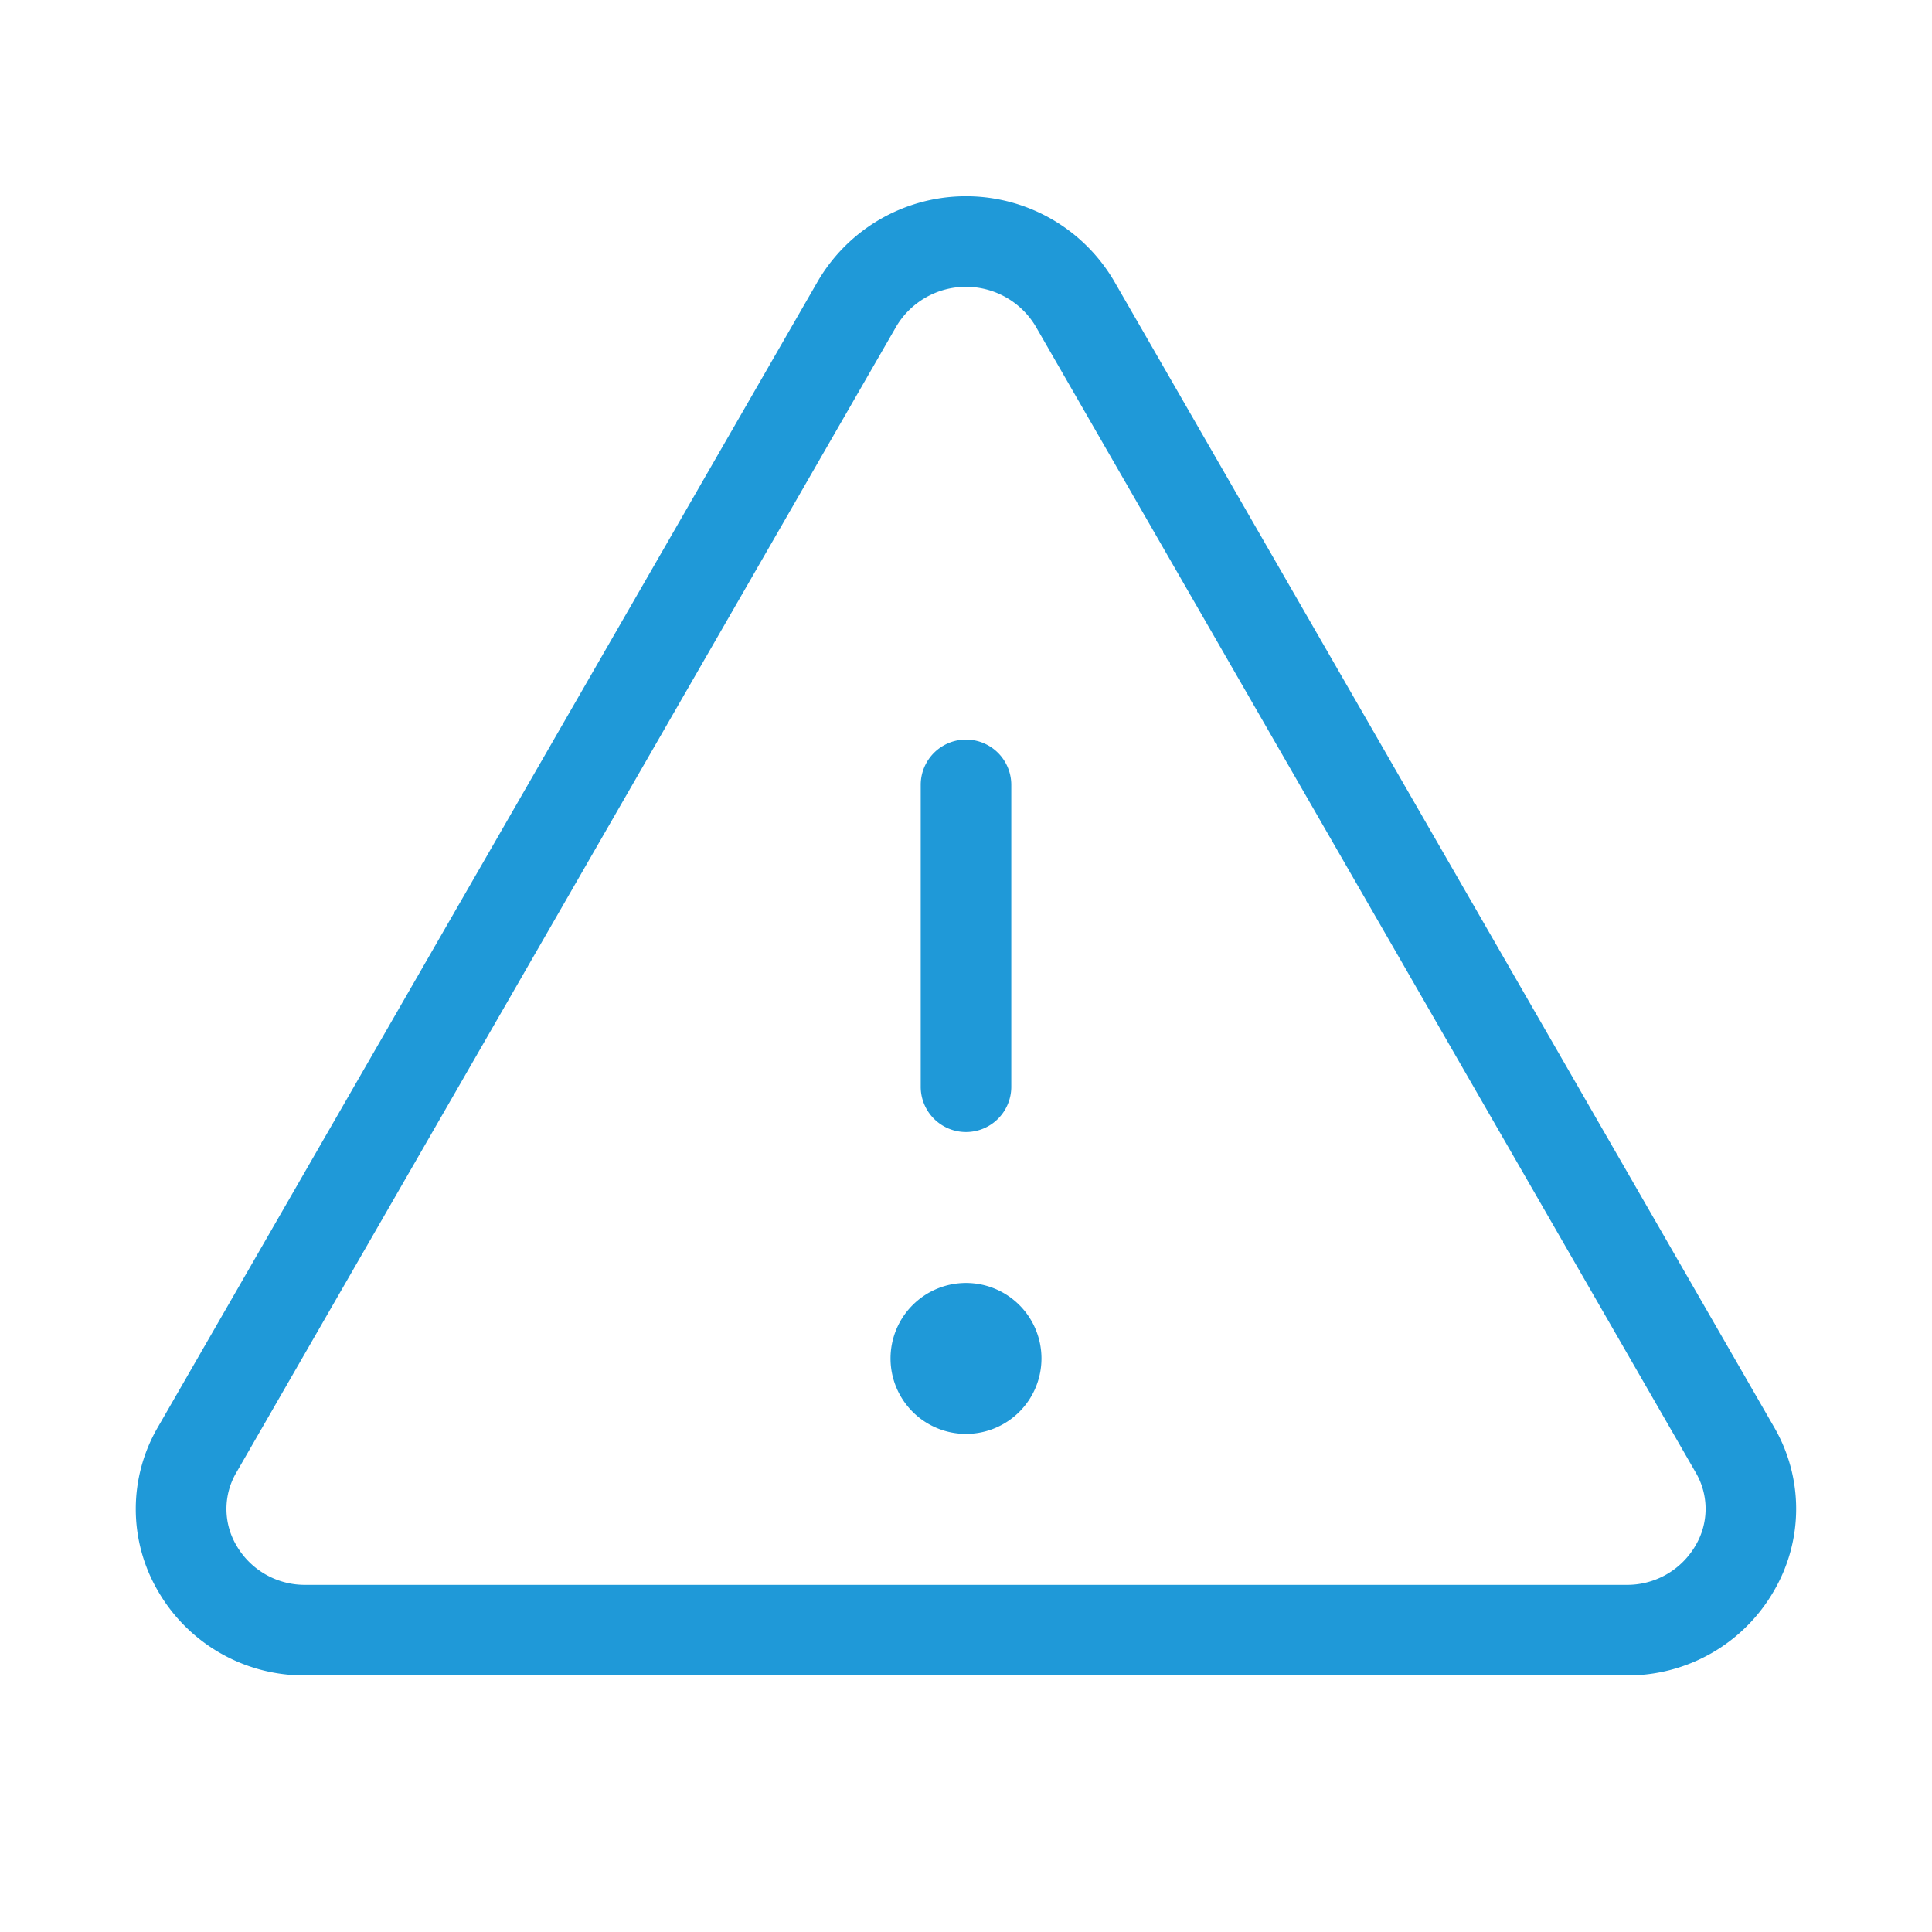 <svg xmlns="http://www.w3.org/2000/svg" viewBox="0 0 256 256" focusable="false" color="rgb(31, 153, 216)" style="user-select: none; width: 100%; height: 100%; display: inline-block; fill: rgb(31, 153, 216); color: rgb(31, 153, 216); flex-shrink: 0;"><g color="rgb(31, 153, 216)" weight="light"><path d="M235.07,189.09,147.61,37.22h0a22.75,22.75,0,0,0-39.22,0L20.93,189.09a21.53,21.53,0,0,0,0,21.72A22.35,22.35,0,0,0,40.55,222h174.9a22.35,22.35,0,0,0,19.6-11.19A21.53,21.53,0,0,0,235.07,189.09ZM224.66,204.8a10.46,10.46,0,0,1-9.21,5.2H40.55a10.46,10.46,0,0,1-9.21-5.2,9.51,9.51,0,0,1,0-9.72L118.79,43.21a10.75,10.75,0,0,1,18.42,0l87.46,151.87A9.51,9.51,0,0,1,224.66,204.8ZM122,144V104a6,6,0,0,1,12,0v40a6,6,0,0,1-12,0Zm16,36a10,10,0,1,1-10-10A10,10,0,0,1,138,180Z"></path></g></svg>